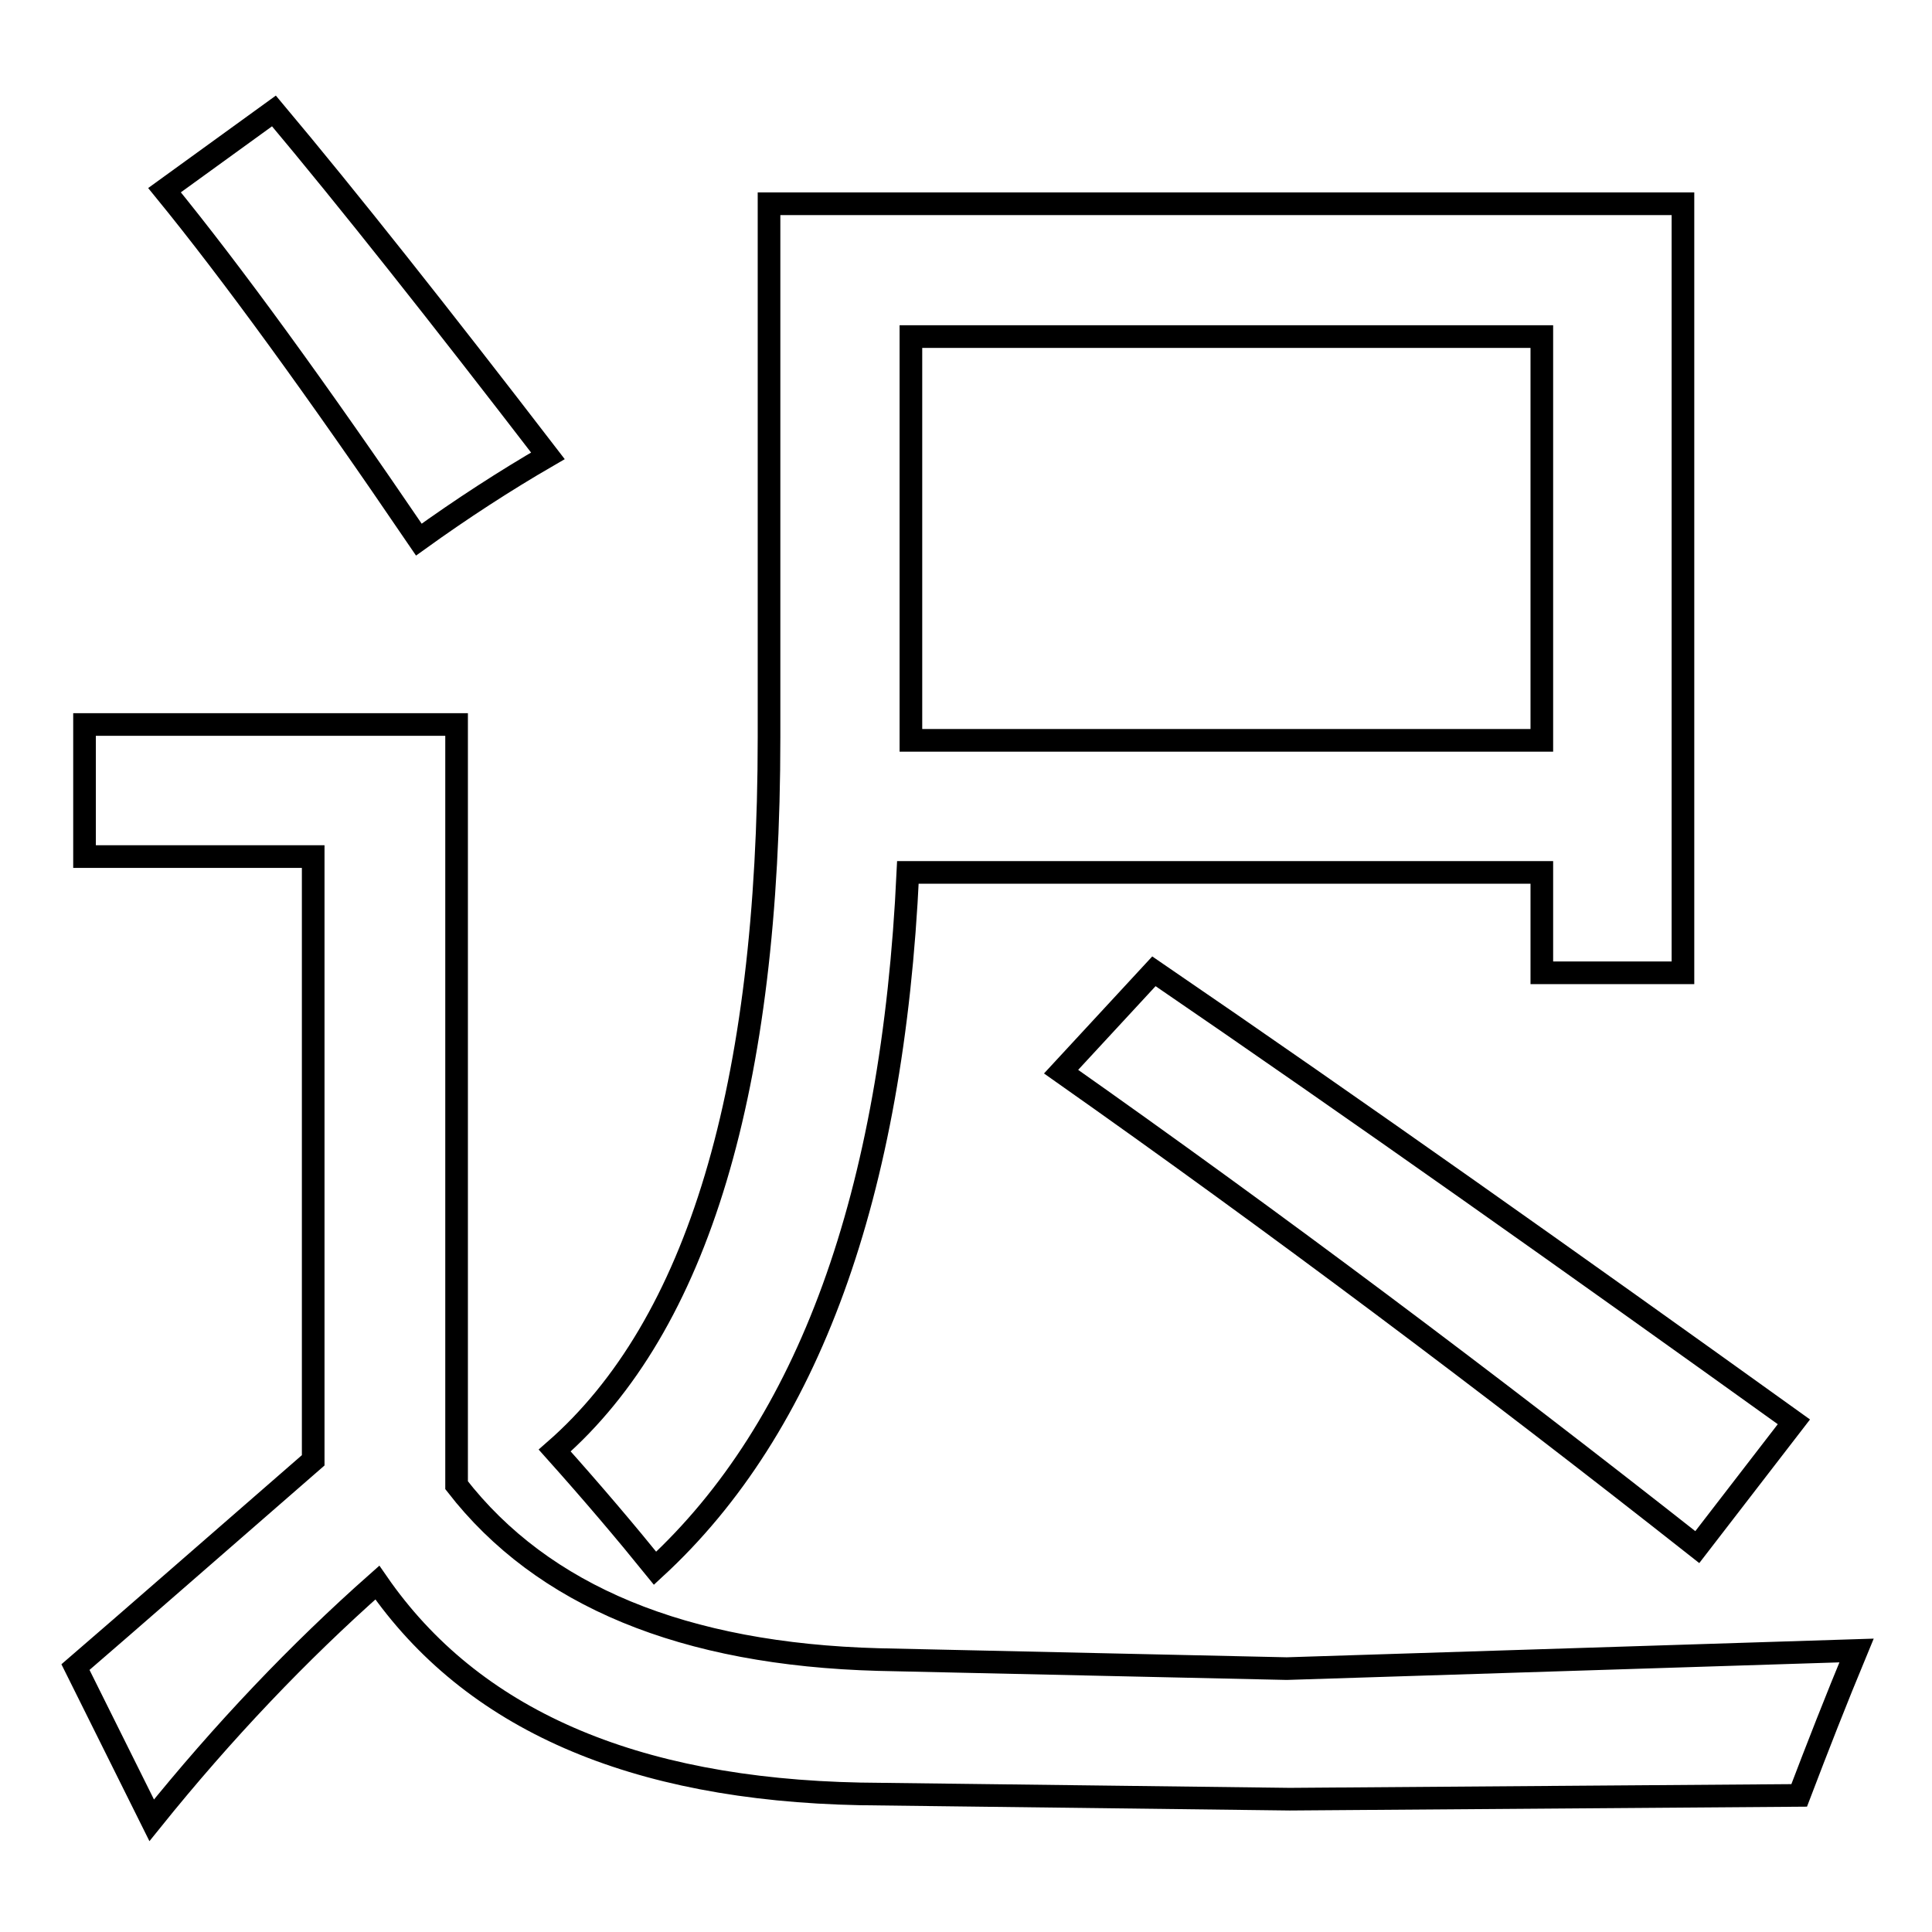 <?xml version="1.0" encoding="utf-8"?>
<!-- Svg Vector Icons : http://www.onlinewebfonts.com/icon -->
<!DOCTYPE svg PUBLIC "-//W3C//DTD SVG 1.1//EN" "http://www.w3.org/Graphics/SVG/1.1/DTD/svg11.dtd">
<svg version="1.1" xmlns="http://www.w3.org/2000/svg" xmlns:xlink="http://www.w3.org/1999/xlink" x="0px" y="0px" viewBox="0 0 256 256" enable-background="new 0 0 256 256" xml:space="preserve">
<g><g><path stroke-width="3" fill-opacity="0" stroke="#000000"  d="M116.4,219.9l54.1,1.2l75.5-2.4c-2.7,6.5-5.2,12.9-7.6,19.2l-67.5,0.5l-56.9-0.7c-30.2-0.6-51.5-9.9-64-28c-10.4,9.2-20.4,19.7-29.9,31.5L10,220.9c7.2-6.2,17.7-15.4,31.5-27.4v-80H11.2V96h49.3v100.8C71.9,211.5,90.6,219.2,116.4,219.9z M36.3,14.7c9.9,11.8,22,27.1,36.3,45.7c-5.7,3.3-11.4,7-17.1,11.1C41.9,51.5,30.7,36.1,21.8,25.2L36.3,14.7z M101.9,27H223v101.9h-18.7v-13.3h-84c-2,42.8-13.2,73.5-33.5,92.2c-3.8-4.7-8.2-9.9-13.3-15.6c19-16.6,28.4-48.1,28.4-94.5L101.9,27L101.9,27z M204.3,44.6h-83.6v53.5h83.6V44.6z M140.6,142l12.3-13.3c27.2,18.6,55.4,38.6,84.8,59.7L224.9,205C197.1,183.1,169,162,140.6,142z"/></g></g>
</svg>